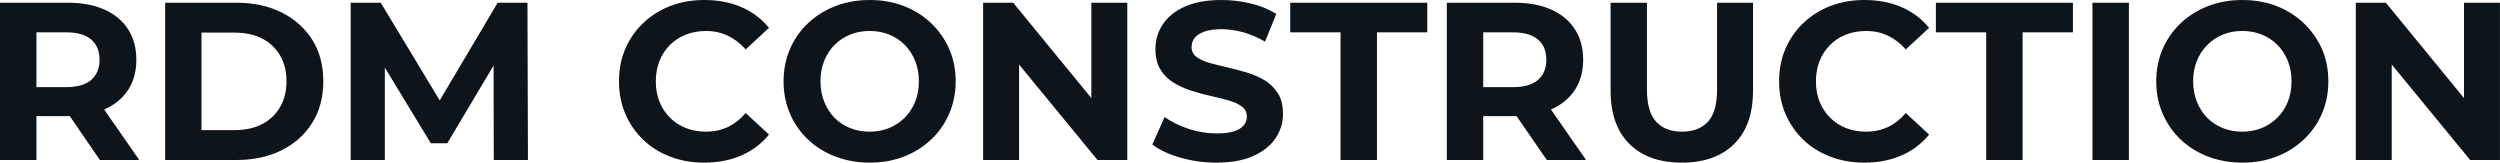 <svg fill="#0d141a" viewBox="0 0 255.944 16.652" height="100%" width="100%" xmlns="http://www.w3.org/2000/svg"><path preserveAspectRatio="none" d="M3.73 16.38L0 16.38L0 0.28L6.97 0.28Q9.13 0.28 10.69 0.98Q12.26 1.68 13.11 2.99Q13.96 4.30 13.96 6.12L13.96 6.12Q13.96 7.91 13.11 9.21Q12.26 10.51 10.69 11.20Q9.13 11.89 6.97 11.89L6.97 11.89L2.07 11.89L3.73 10.26L3.73 16.38ZM14.26 16.38L10.23 16.38L6.21 10.53L10.19 10.53L14.26 16.38ZM3.73 1.54L3.73 10.67L2.07 8.92L6.76 8.92Q8.49 8.92 9.34 8.18Q10.19 7.43 10.19 6.12L10.19 6.12Q10.19 4.78 9.34 4.05Q8.49 3.31 6.76 3.31L6.76 3.31L2.07 3.31L3.73 1.54ZM24.22 16.38L16.91 16.38L16.91 0.28L24.22 0.28Q26.84 0.28 28.84 1.28Q30.84 2.28 31.97 4.07Q33.10 5.87 33.10 8.33L33.10 8.33Q33.10 10.76 31.97 12.57Q30.84 14.38 28.84 15.38Q26.84 16.38 24.22 16.38L24.22 16.38ZM20.63 3.34L20.63 13.32L24.04 13.32Q25.64 13.32 26.83 12.71Q28.01 12.10 28.67 10.97Q29.33 9.84 29.33 8.33L29.33 8.33Q29.33 6.79 28.67 5.67Q28.01 4.55 26.83 3.94Q25.64 3.34 24.04 3.34L24.04 3.34L20.63 3.34ZM39.40 16.38L35.90 16.38L35.90 0.28L38.98 0.28L45.84 11.64L44.21 11.64L50.95 0.28L54.00 0.28L54.05 16.38L50.55 16.38L50.53 5.64L51.17 5.64L45.79 14.67L44.11 14.67L38.62 5.64L39.40 5.64L39.40 16.38ZM72.08 16.65L72.08 16.65Q70.22 16.65 68.62 16.04Q67.02 15.43 65.85 14.31Q64.68 13.18 64.02 11.66Q63.37 10.14 63.37 8.33L63.37 8.33Q63.37 6.51 64.02 4.99Q64.68 3.47 65.86 2.35Q67.05 1.22 68.63 0.61Q70.22 0 72.11 0L72.11 0Q74.20 0 75.89 0.72Q77.58 1.45 78.73 2.85L78.73 2.85L76.34 5.06Q75.51 4.12 74.50 3.65Q73.48 3.17 72.29 3.17L72.29 3.17Q71.16 3.17 70.22 3.54Q69.28 3.91 68.59 4.60Q67.90 5.29 67.52 6.23Q67.14 7.18 67.14 8.33L67.14 8.33Q67.14 9.48 67.52 10.42Q67.90 11.36 68.59 12.05Q69.28 12.74 70.22 13.11Q71.16 13.48 72.29 13.48L72.29 13.48Q73.48 13.48 74.50 13.01Q75.51 12.54 76.34 11.57L76.34 11.57L78.73 13.78Q77.58 15.18 75.89 15.92Q74.20 16.65 72.08 16.65ZM89.06 16.65L89.06 16.65Q87.15 16.65 85.53 16.03Q83.90 15.41 82.72 14.28Q81.53 13.16 80.88 11.64Q80.22 10.12 80.22 8.33L80.22 8.33Q80.22 6.53 80.88 5.01Q81.53 3.50 82.73 2.37Q83.93 1.24 85.54 0.62Q87.15 0 89.03 0L89.03 0Q90.94 0 92.54 0.62Q94.14 1.24 95.32 2.37Q96.51 3.50 97.17 5.00Q97.84 6.51 97.84 8.33L97.84 8.33Q97.84 10.12 97.17 11.65Q96.51 13.18 95.32 14.29Q94.14 15.41 92.54 16.03Q90.94 16.65 89.06 16.65ZM89.03 13.48L89.03 13.48Q90.11 13.48 91.02 13.11Q91.93 12.74 92.62 12.05Q93.31 11.36 93.69 10.42Q94.07 9.48 94.07 8.33L94.07 8.33Q94.07 7.18 93.69 6.23Q93.31 5.29 92.63 4.60Q91.95 3.91 91.03 3.54Q90.11 3.17 89.03 3.17L89.03 3.17Q87.95 3.17 87.04 3.54Q86.13 3.91 85.44 4.60Q84.75 5.29 84.38 6.23Q84.00 7.18 84.00 8.33L84.00 8.33Q84.00 9.45 84.38 10.41Q84.75 11.36 85.43 12.05Q86.11 12.74 87.03 13.11Q87.95 13.48 89.03 13.48ZM104.33 16.38L100.65 16.38L100.65 0.28L103.73 0.28L113.23 11.87L111.73 11.87L111.73 0.28L115.41 0.28L115.41 16.38L112.36 16.38L102.83 4.78L104.33 4.78L104.33 16.38ZM124.52 16.65L124.52 16.65Q122.59 16.65 120.82 16.13Q119.05 15.62 117.97 14.79L117.97 14.79L119.23 11.98Q120.27 12.72 121.68 13.19Q123.10 13.66 124.55 13.66L124.55 13.66Q125.65 13.66 126.33 13.44Q127.01 13.23 127.33 12.83Q127.65 12.44 127.65 11.94L127.65 11.94Q127.65 11.29 127.14 10.91Q126.64 10.53 125.81 10.29Q124.98 10.05 123.98 9.83Q122.98 9.61 121.98 9.29Q120.98 8.97 120.15 8.46Q119.32 7.96 118.81 7.13Q118.29 6.30 118.29 5.01L118.29 5.01Q118.29 3.63 119.04 2.50Q119.78 1.36 121.29 0.68Q122.80 0 125.07 0L125.07 0Q126.59 0 128.06 0.36Q129.54 0.71 130.66 1.43L130.66 1.43L129.51 4.26Q128.39 3.61 127.26 3.30Q126.13 2.99 125.05 2.99L125.05 2.99Q123.97 2.99 123.28 3.24Q122.59 3.50 122.29 3.90Q121.99 4.30 121.99 4.83L121.99 4.83Q121.99 5.45 122.50 5.83Q123.00 6.21 123.83 6.44Q124.66 6.67 125.66 6.90Q126.66 7.13 127.66 7.43Q128.66 7.73 129.49 8.23Q130.32 8.74 130.84 9.57Q131.35 10.40 131.35 11.66L131.35 11.66Q131.35 13.02 130.59 14.15Q129.84 15.27 128.33 15.96Q126.82 16.65 124.52 16.65ZM140.97 16.38L137.24 16.38L137.24 3.31L132.09 3.31L132.09 0.28L146.12 0.28L146.12 3.31L140.97 3.31L140.97 16.38ZM151.85 16.38L148.12 16.38L148.12 0.28L155.09 0.28Q157.25 0.28 158.81 0.98Q160.38 1.68 161.23 2.99Q162.08 4.30 162.08 6.12L162.08 6.12Q162.08 7.91 161.23 9.21Q160.38 10.51 158.81 11.20Q157.25 11.89 155.09 11.89L155.09 11.89L150.19 11.89L151.85 10.26L151.85 16.38ZM162.38 16.38L158.36 16.38L154.33 10.53L158.31 10.53L162.38 16.38ZM151.85 1.54L151.85 10.67L150.19 8.92L154.88 8.92Q156.61 8.92 157.46 8.18Q158.31 7.43 158.31 6.12L158.31 6.12Q158.31 4.78 157.46 4.05Q156.61 3.31 154.88 3.31L154.88 3.31L150.19 3.31L151.85 1.54ZM172.18 16.65L172.18 16.65Q168.75 16.65 166.82 14.74Q164.89 12.83 164.89 9.29L164.89 9.29L164.89 0.28L168.61 0.28L168.61 9.15Q168.61 11.45 169.56 12.47Q170.50 13.48 172.20 13.48L172.20 13.48Q173.90 13.48 174.85 12.47Q175.79 11.45 175.79 9.15L175.79 9.15L175.79 0.28L179.47 0.28L179.47 9.29Q179.47 12.83 177.54 14.74Q175.61 16.65 172.18 16.65ZM190.85 16.65L190.85 16.65Q188.99 16.65 187.39 16.04Q185.79 15.43 184.62 14.31Q183.45 13.18 182.79 11.66Q182.14 10.14 182.14 8.33L182.14 8.33Q182.14 6.51 182.79 4.99Q183.45 3.47 184.63 2.35Q185.82 1.22 187.40 0.61Q188.99 0 190.88 0L190.88 0Q192.97 0 194.66 0.72Q196.35 1.45 197.50 2.85L197.50 2.85L195.11 5.06Q194.28 4.12 193.27 3.65Q192.26 3.17 191.06 3.17L191.06 3.17Q189.93 3.17 188.99 3.54Q188.05 3.91 187.36 4.60Q186.67 5.29 186.29 6.23Q185.91 7.18 185.91 8.33L185.91 8.33Q185.91 9.48 186.29 10.42Q186.67 11.36 187.36 12.05Q188.05 12.74 188.99 13.11Q189.93 13.48 191.06 13.48L191.06 13.48Q192.26 13.48 193.27 13.01Q194.28 12.54 195.11 11.57L195.11 11.57L197.50 13.78Q196.35 15.18 194.66 15.92Q192.97 16.65 190.85 16.65ZM207.07 16.38L203.34 16.38L203.34 3.31L198.19 3.31L198.19 0.28L212.22 0.28L212.22 3.31L207.07 3.31L207.07 16.38ZM217.95 16.38L214.22 16.38L214.22 0.28L217.95 0.28L217.95 16.38ZM229.59 16.65L229.59 16.65Q227.68 16.65 226.06 16.03Q224.43 15.41 223.25 14.28Q222.07 13.16 221.41 11.64Q220.75 10.12 220.75 8.33L220.75 8.33Q220.75 6.53 221.41 5.01Q222.07 3.50 223.26 2.37Q224.46 1.24 226.07 0.62Q227.68 0 229.56 0L229.56 0Q231.47 0 233.07 0.62Q234.67 1.24 235.85 2.37Q237.04 3.50 237.71 5.00Q238.37 6.51 238.37 8.33L238.37 8.33Q238.37 10.12 237.71 11.65Q237.04 13.18 235.85 14.29Q234.67 15.41 233.07 16.03Q231.47 16.65 229.59 16.65ZM229.56 13.48L229.56 13.48Q230.64 13.48 231.55 13.11Q232.46 12.74 233.15 12.05Q233.84 11.36 234.22 10.42Q234.60 9.48 234.60 8.33L234.60 8.33Q234.60 7.18 234.22 6.23Q233.84 5.29 233.16 4.60Q232.48 3.91 231.56 3.54Q230.64 3.17 229.56 3.17L229.56 3.17Q228.48 3.17 227.57 3.54Q226.67 3.91 225.98 4.60Q225.29 5.29 224.91 6.23Q224.53 7.18 224.53 8.33L224.53 8.33Q224.53 9.45 224.91 10.41Q225.29 11.36 225.96 12.05Q226.64 12.74 227.56 13.11Q228.48 13.48 229.56 13.48ZM244.86 16.38L241.18 16.38L241.18 0.28L244.26 0.28L253.76 11.87L252.26 11.87L252.26 0.28L255.94 0.28L255.94 16.38L252.89 16.38L243.36 4.78L244.86 4.78L244.86 16.38Z"></path></svg>